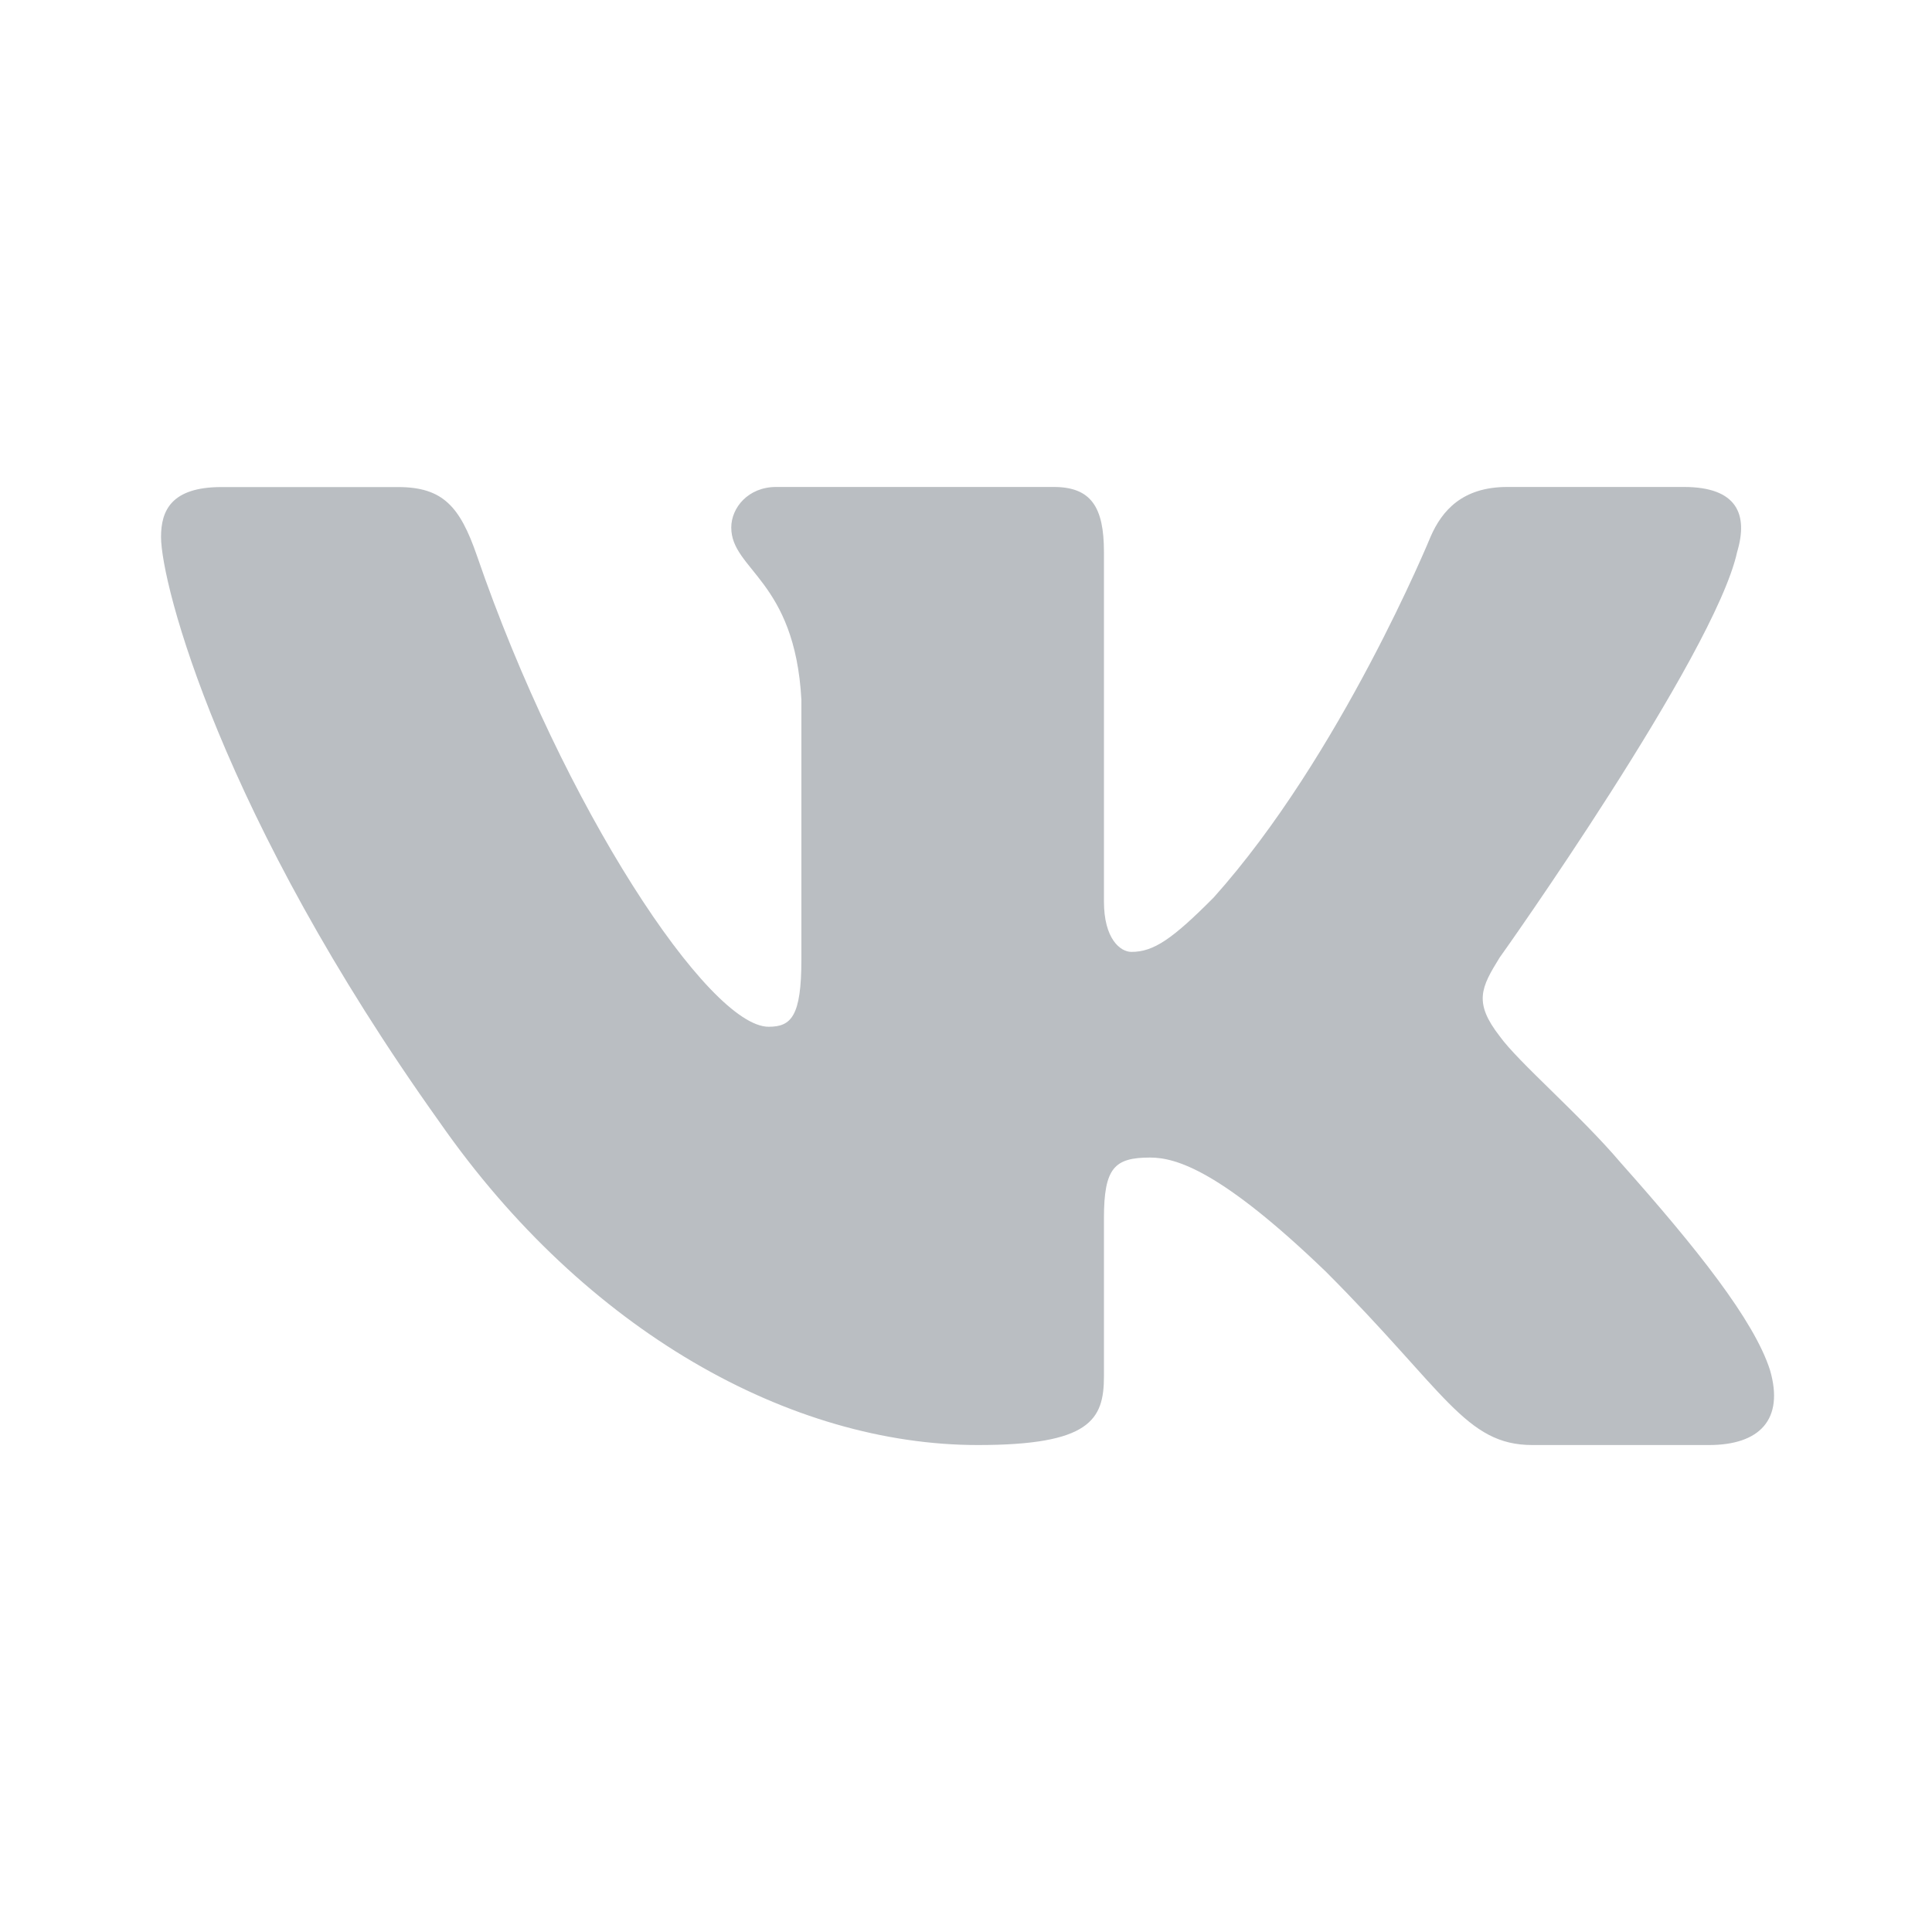 <svg width="20" height="20" viewBox="0 0 20 20" fill="none" xmlns="http://www.w3.org/2000/svg">
<path d="M17.983 5.713C18.099 5.325 17.983 5.041 17.431 5.041H15.603C15.138 5.041 14.926 5.287 14.809 5.557C14.809 5.557 13.88 7.823 12.563 9.292C12.138 9.719 11.944 9.854 11.713 9.854C11.597 9.854 11.428 9.719 11.428 9.332V5.713C11.428 5.248 11.294 5.041 10.907 5.041H8.035C7.745 5.041 7.57 5.256 7.57 5.461C7.57 5.901 8.228 6.003 8.296 7.243V9.933C8.296 10.522 8.19 10.629 7.957 10.629C7.337 10.629 5.831 8.355 4.937 5.752C4.762 5.246 4.587 5.042 4.12 5.042H2.293C1.771 5.042 1.667 5.288 1.667 5.558C1.667 6.043 2.286 8.443 4.551 11.617C6.061 13.784 8.187 14.959 10.123 14.959C11.284 14.959 11.428 14.698 11.428 14.248V12.61C11.428 12.088 11.538 11.983 11.906 11.983C12.176 11.983 12.641 12.12 13.725 13.164C14.963 14.403 15.168 14.959 15.864 14.959H17.691C18.212 14.959 18.473 14.698 18.323 14.183C18.159 13.67 17.567 12.924 16.782 12.042C16.356 11.539 15.718 10.997 15.524 10.726C15.253 10.377 15.332 10.223 15.524 9.913C15.525 9.914 17.751 6.779 17.983 5.713Z" fill="#263440" fill-opacity="0.32"/>
</svg>
